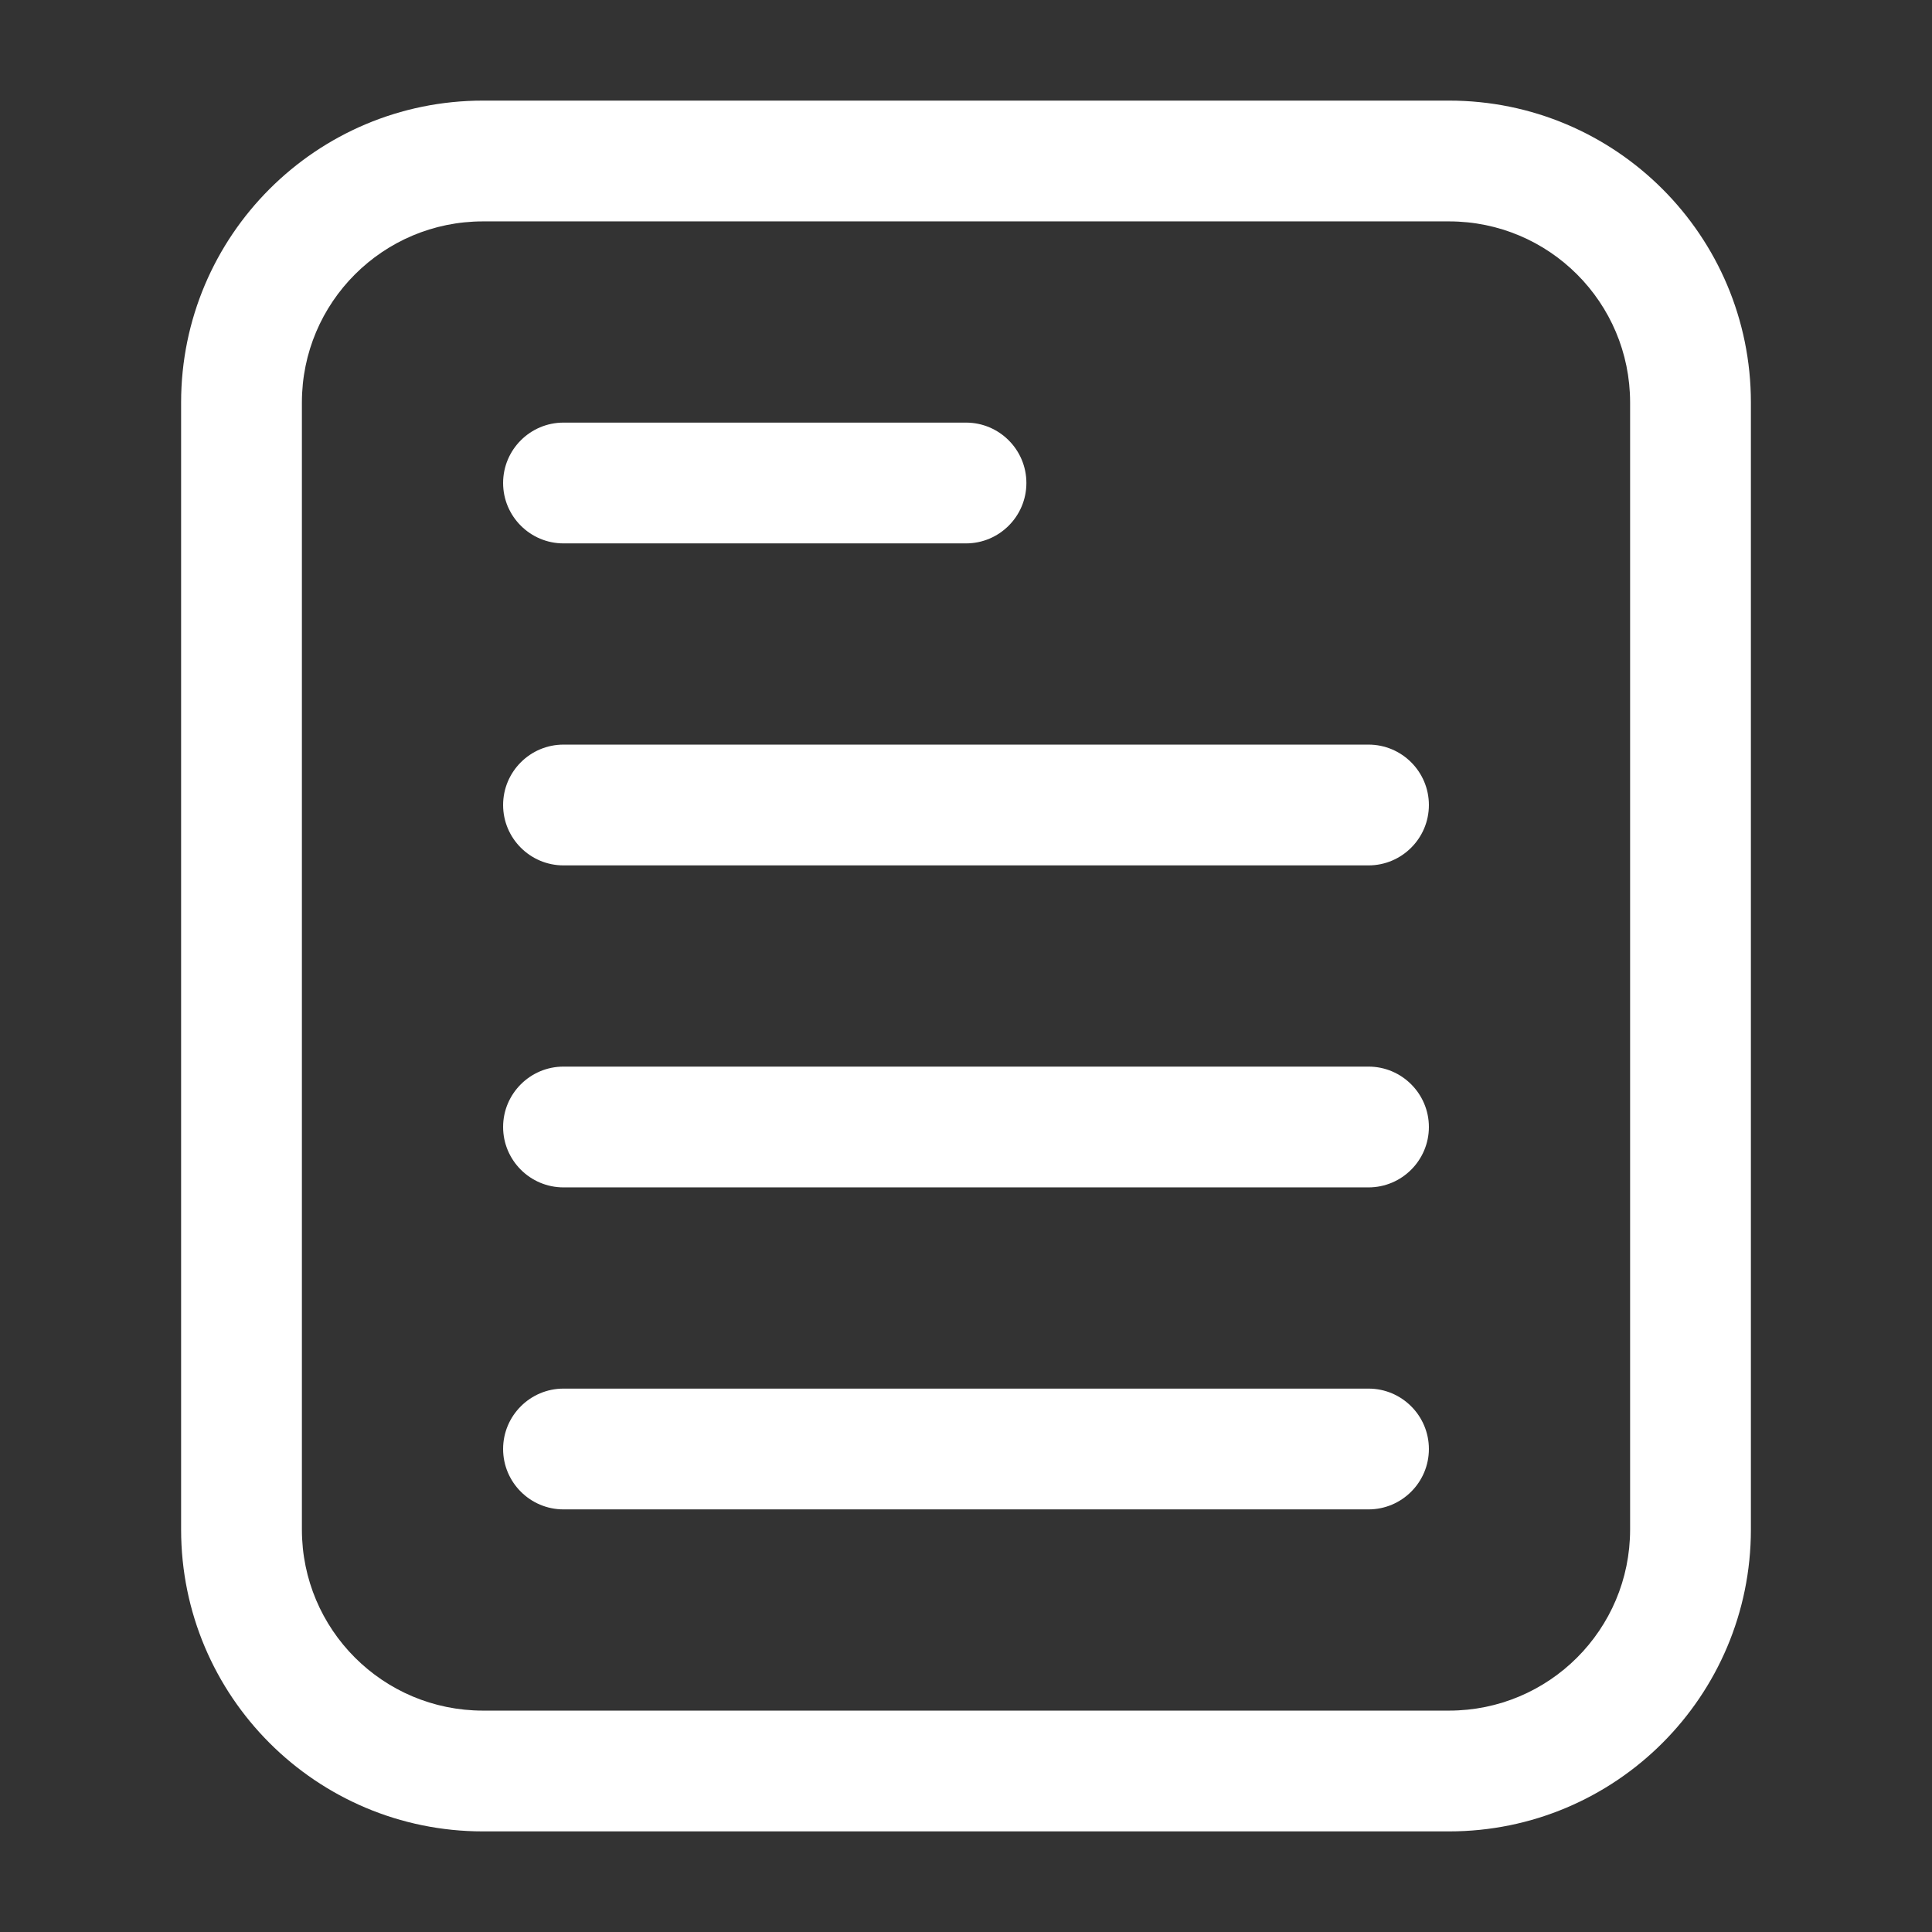 <svg width="54" height="54" viewBox="0 0 54 54" fill="none" xmlns="http://www.w3.org/2000/svg">
<rect x="0" y="0" width="54" height="54" fill="#333333" stroke="none"/>
<path fill-rule="evenodd" clip-rule="evenodd" d="M48.938 11.25V42.75C48.938 47.41 45.16 51.188 40.5 51.188H13.5C8.84 51.188 5.062 47.41 5.062 42.75V11.25C5.062 6.59 8.84 2.812 13.5 2.812H40.5C45.16 2.812 48.938 6.59 48.938 11.25ZM45.562 11.25C45.562 8.453 43.297 6.188 40.5 6.188H13.5C10.703 6.188 8.438 8.453 8.438 11.25V42.75C8.438 45.547 10.703 47.812 13.5 47.812H40.5C43.297 47.812 45.562 45.547 45.562 42.75V11.25Z" fill="white"/>
<path fill-rule="evenodd" clip-rule="evenodd" d="M27 11.812C27.931 11.812 28.688 12.569 28.688 13.5C28.688 14.431 27.931 15.188 27 15.188H15.75C14.819 15.188 14.062 14.431 14.062 13.5C14.062 12.569 14.819 11.812 15.75 11.812H27Z" fill="white"/>
<path fill-rule="evenodd" clip-rule="evenodd" d="M38.25 20.812C39.181 20.812 39.938 21.569 39.938 22.5C39.938 23.431 39.181 24.188 38.25 24.188H15.75C14.819 24.188 14.062 23.431 14.062 22.5C14.062 21.569 14.819 20.812 15.75 20.812H38.25Z" fill="white"/>
<path fill-rule="evenodd" clip-rule="evenodd" d="M38.25 29.812C39.181 29.812 39.938 30.569 39.938 31.5C39.938 32.431 39.181 33.188 38.25 33.188H15.75C14.819 33.188 14.062 32.431 14.062 31.5C14.062 30.569 14.819 29.812 15.75 29.812H38.25Z" fill="white"/>
<path fill-rule="evenodd" clip-rule="evenodd" d="M38.25 38.812C39.181 38.812 39.938 39.569 39.938 40.5C39.938 41.431 39.181 42.188 38.25 42.188H15.75C14.819 42.188 14.062 41.431 14.062 40.5C14.062 39.569 14.819 38.812 15.75 38.812H38.25Z" fill="white"/>
</svg>
